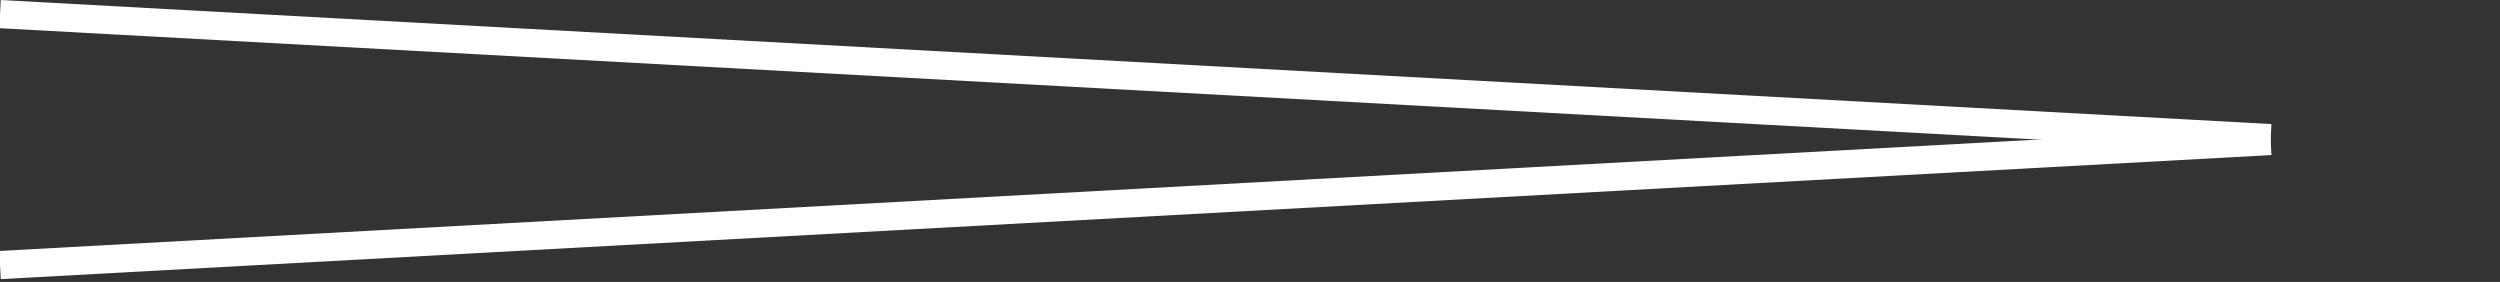 <?xml version="1.0" encoding="utf-8"?>
<!-- Generator: Adobe Illustrator 24.3.0, SVG Export Plug-In . SVG Version: 6.00 Build 0)  -->
<svg version="1.1" id="Warstwa_1" xmlns="http://www.w3.org/2000/svg" xmlns:xlink="http://www.w3.org/1999/xlink" x="0px" y="0px"
	 viewBox="0 0 266 30" style="enable-background:new 0 0 266 30;" xml:space="preserve">
<rect x="0" y="0" width="266" height="30" fill="#333333" stroke="none"/>
<style type="text/css">
	.st0{fill:none;stroke:#FFFFFF;stroke-width:3;stroke-miterlimit:10;}
</style>
<line class="st0" x1="0" y1="1.5" x2="241.6" y2="14.7"/>
<line class="st0" x1="241.6" y1="15" x2="0" y2="28.2"/>
</svg>
